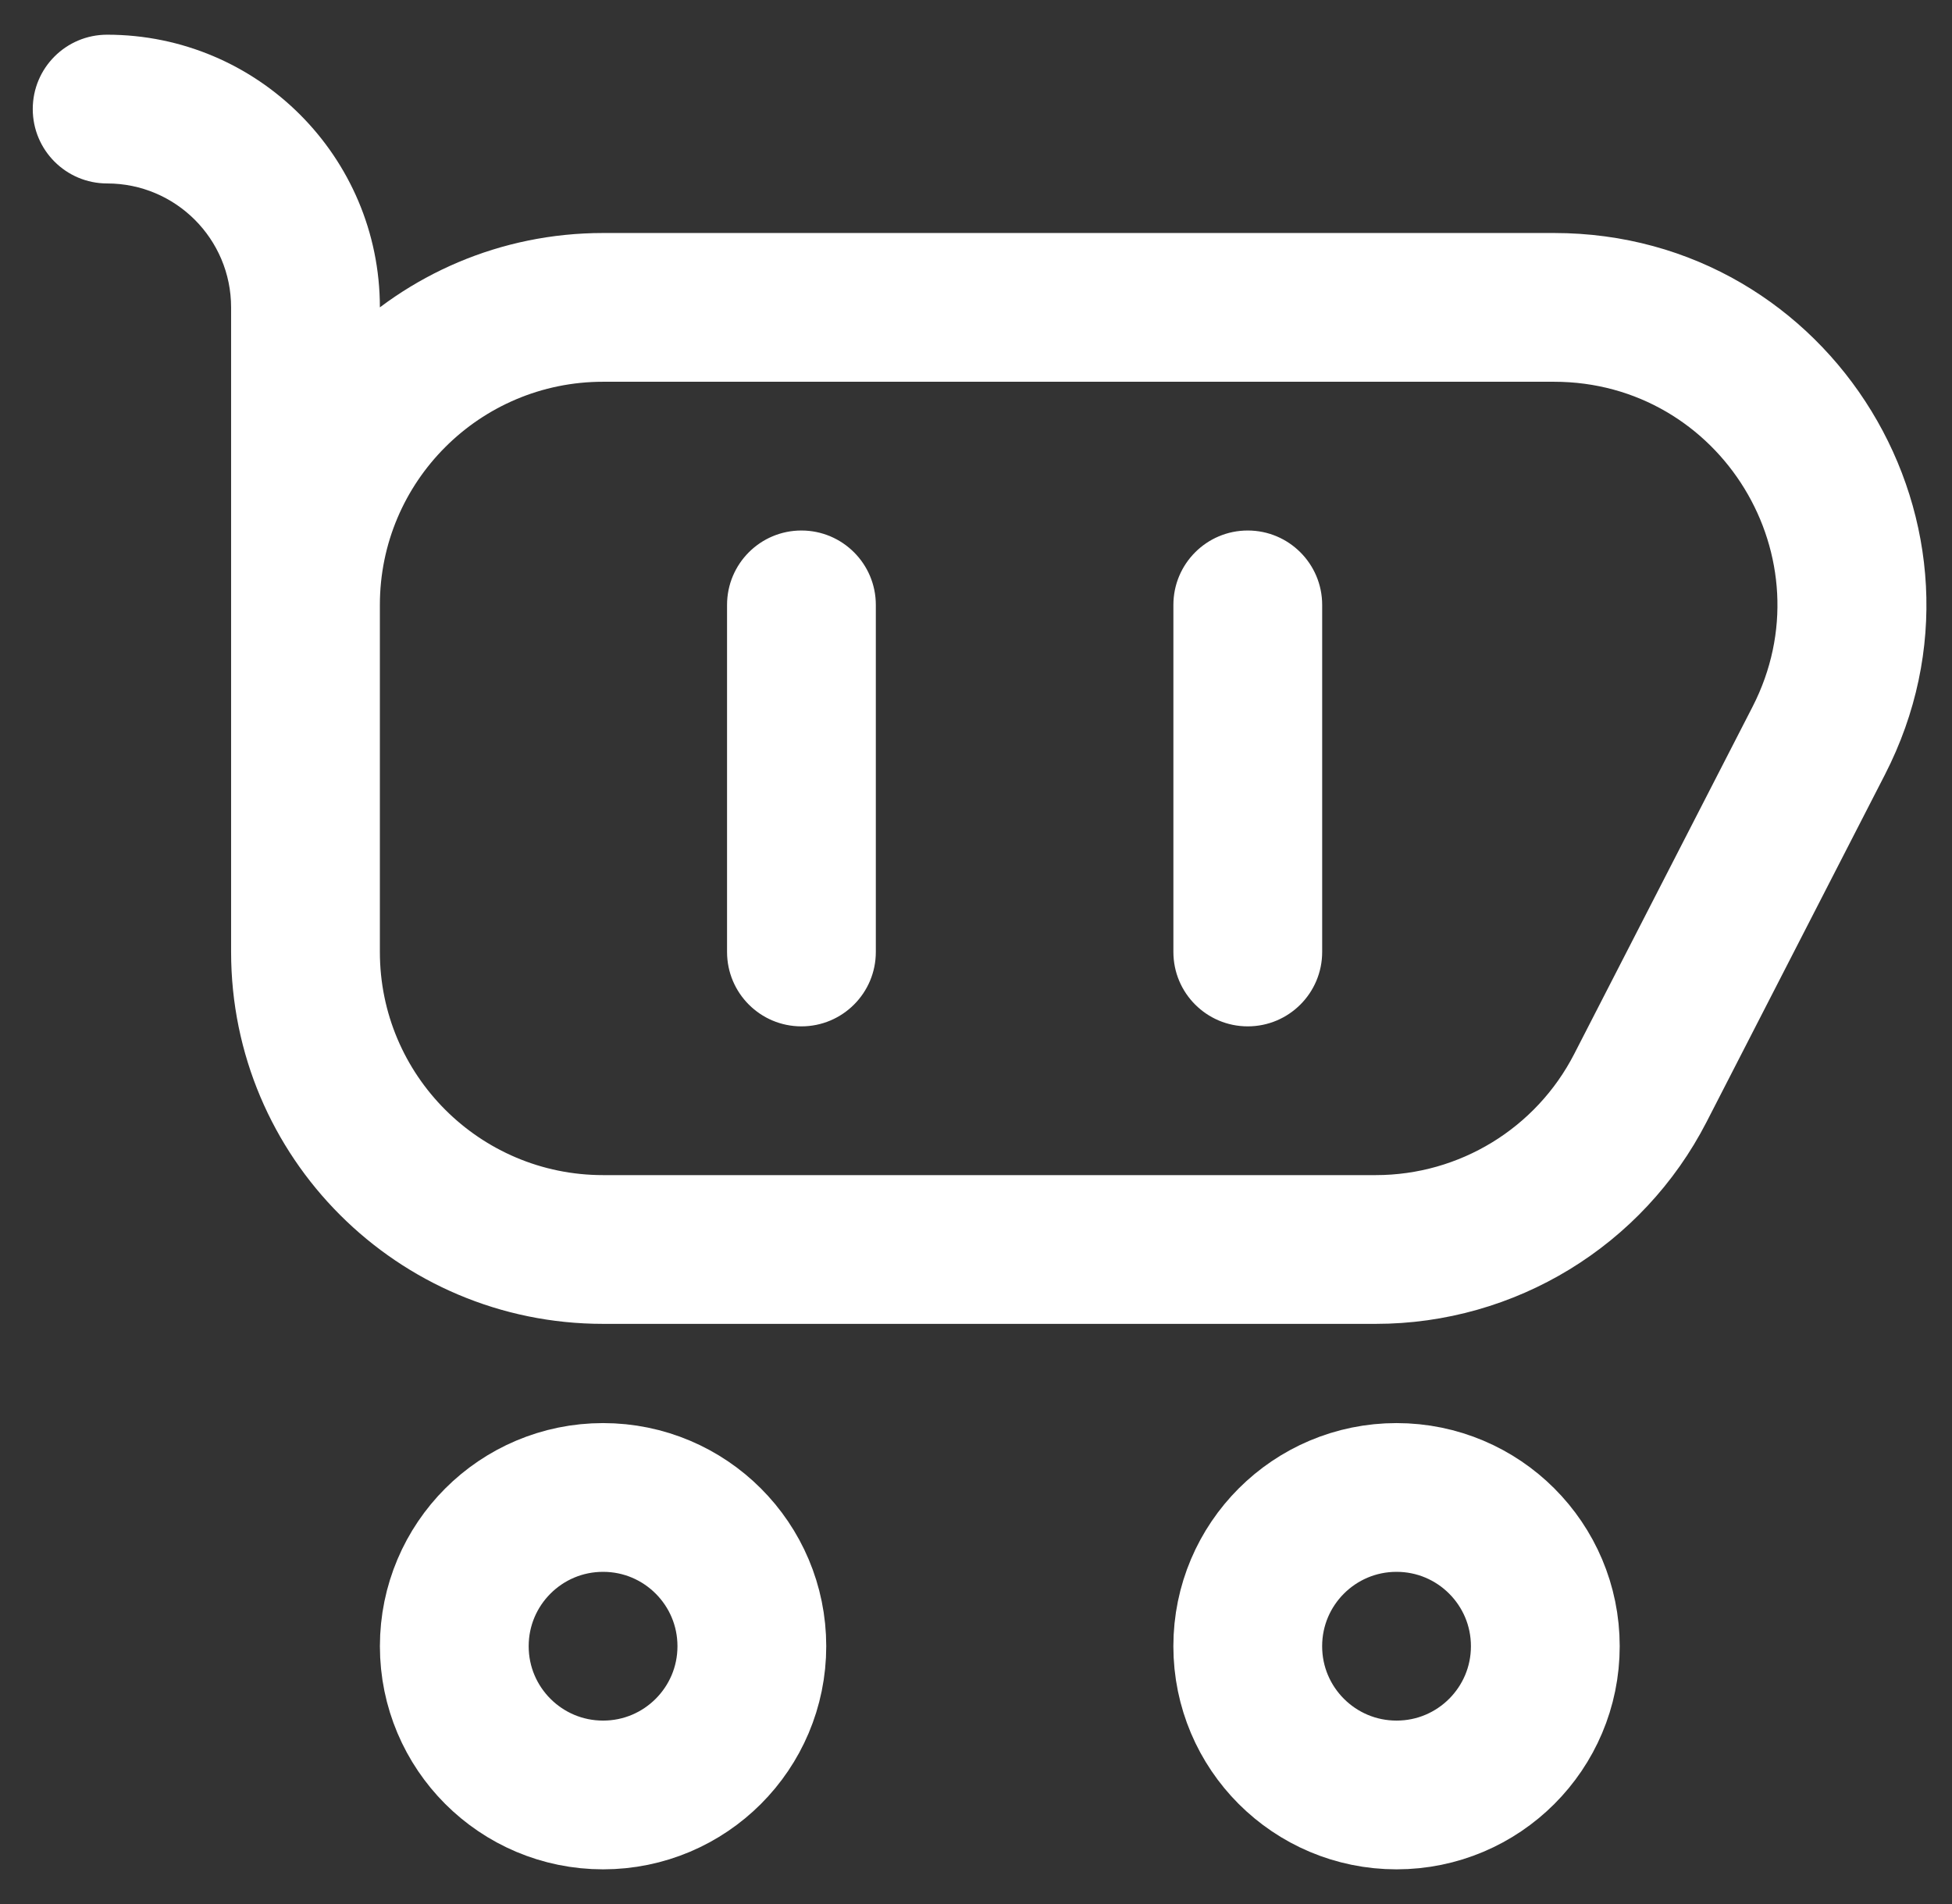 <svg width="41" height="40" viewBox="0 0 41 40" fill="none" xmlns="http://www.w3.org/2000/svg">
<rect x="0" y="0" width="41" height="40" fill="#333333" stroke="none"/>
<path d="M15.792 34.584C15.792 36.31 14.393 37.709 12.667 37.709C10.941 37.709 9.542 36.31 9.542 34.584C9.542 32.858 10.941 31.459 12.667 31.459C14.393 31.459 15.792 32.858 15.792 34.584Z" stroke="white" stroke-width="3.125" stroke-linecap="round" stroke-linejoin="round"/>
<path d="M32.458 34.584C32.458 36.31 31.059 37.709 29.333 37.709C27.607 37.709 26.208 36.31 26.208 34.584C26.208 32.858 27.607 31.459 29.333 31.459C31.059 31.459 32.458 32.858 32.458 34.584Z" stroke="white" stroke-width="3.125" stroke-linecap="round" stroke-linejoin="round"/>
<path d="M2.25 0.729C1.387 0.729 0.688 1.428 0.688 2.291C0.688 3.154 1.387 3.854 2.25 3.854V0.729ZM18.396 12.708C18.396 11.845 17.696 11.145 16.833 11.145C15.97 11.145 15.271 11.845 15.271 12.708H18.396ZM15.271 19.999C15.271 20.862 15.97 21.562 16.833 21.562C17.696 21.562 18.396 20.862 18.396 19.999H15.271ZM27.771 12.708C27.771 11.845 27.071 11.145 26.208 11.145C25.345 11.145 24.646 11.845 24.646 12.708H27.771ZM24.646 19.999C24.646 20.862 25.345 21.562 26.208 21.562C27.071 21.562 27.771 20.862 27.771 19.999H24.646ZM12.667 8.02H32.64V4.895H12.667V8.02ZM36.81 14.849L33.066 22.14L35.846 23.568L39.59 16.276L36.81 14.849ZM28.896 24.687H12.667V27.812H28.896V24.687ZM7.979 19.999V18.958H4.854V19.999H7.979ZM7.979 18.958V12.708H4.854V18.958H7.979ZM7.979 18.958V6.458H4.854V18.958H7.979ZM18.396 19.999V12.708H15.271V19.999H18.396ZM27.771 19.999V12.708H24.646V19.999H27.771ZM12.667 24.687C10.078 24.687 7.979 22.588 7.979 19.999H4.854C4.854 24.314 8.352 27.812 12.667 27.812V24.687ZM33.066 22.14C32.264 23.704 30.654 24.687 28.896 24.687V27.812C31.825 27.812 34.508 26.174 35.846 23.568L33.066 22.14ZM32.64 8.02C36.147 8.02 38.412 11.729 36.81 14.849L39.59 16.276C42.26 11.077 38.485 4.895 32.64 4.895V8.02ZM7.979 6.458C7.979 3.294 5.414 0.729 2.25 0.729V3.854C3.688 3.854 4.854 5.019 4.854 6.458H7.979ZM12.667 4.895C8.352 4.895 4.854 8.393 4.854 12.708H7.979C7.979 10.119 10.078 8.02 12.667 8.02V4.895Z" fill="white"/>
</svg>
